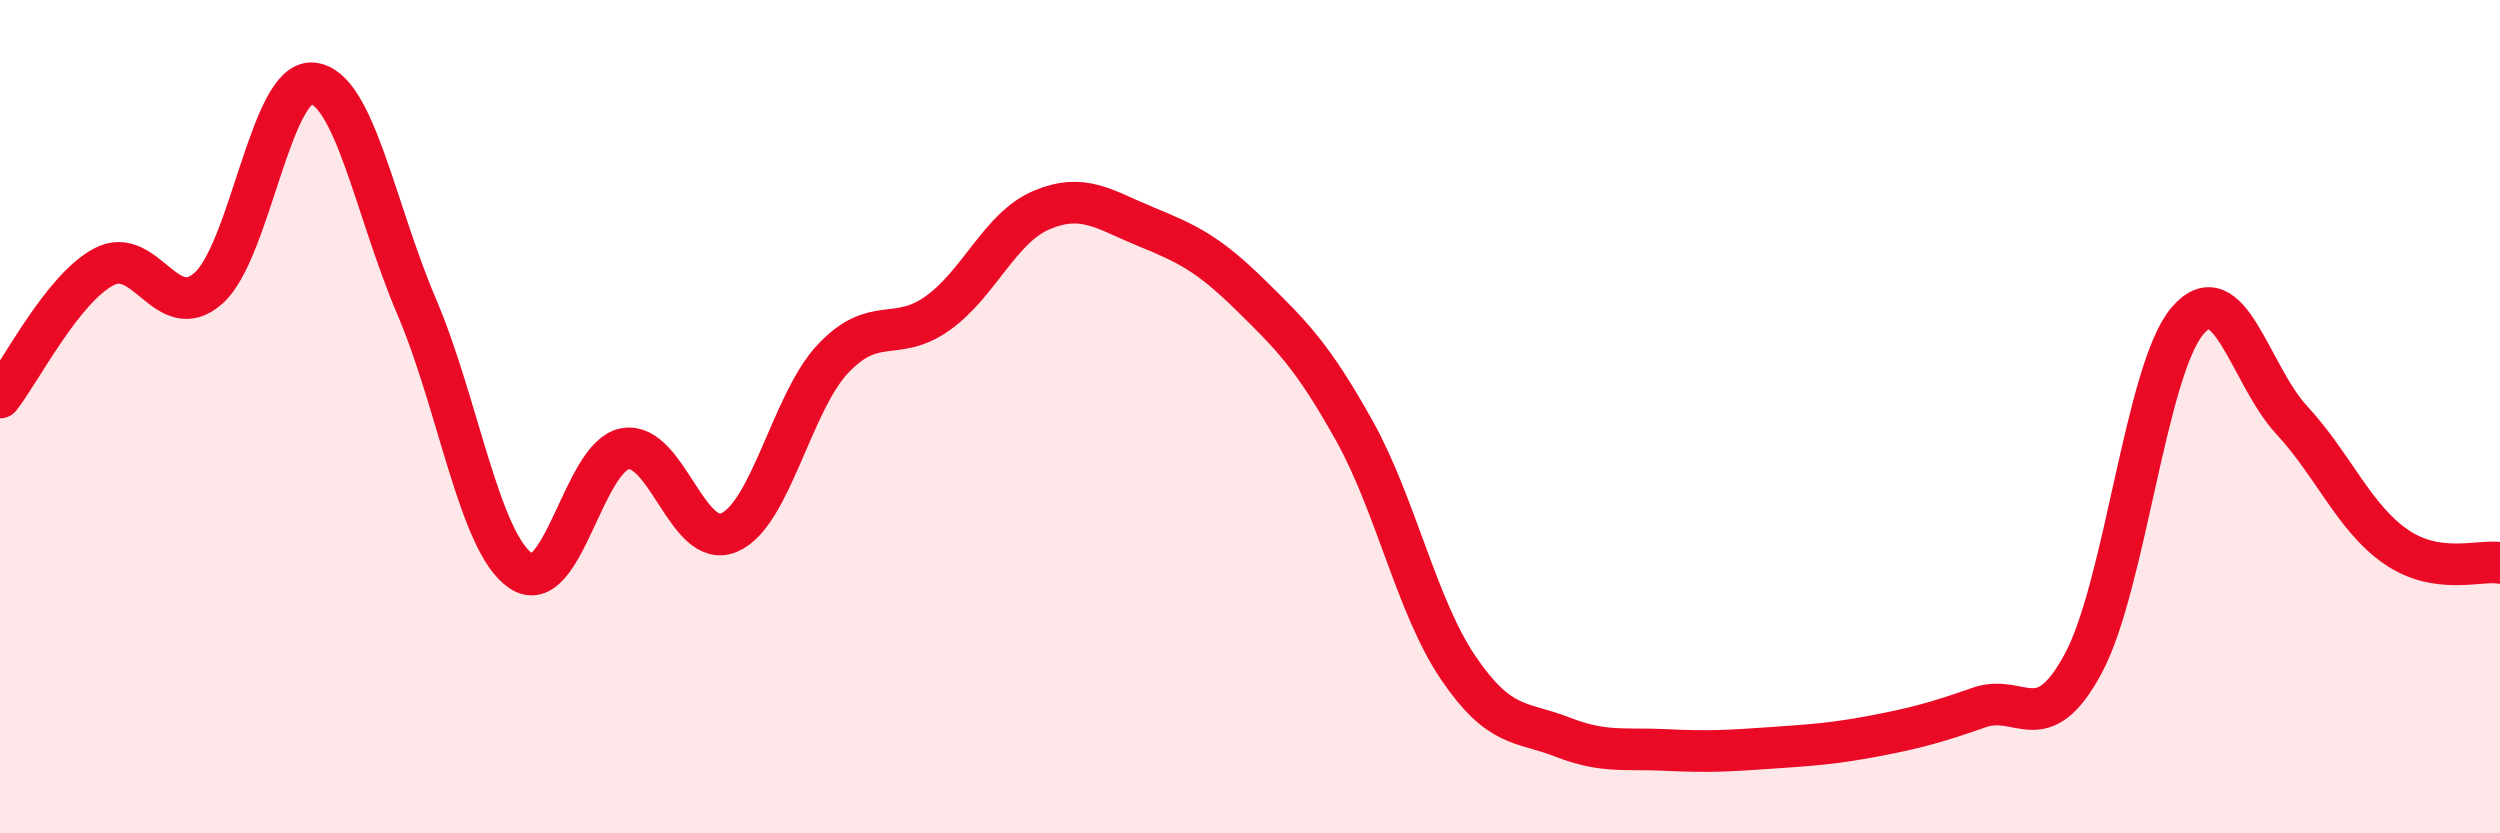 
    <svg width="60" height="20" viewBox="0 0 60 20" xmlns="http://www.w3.org/2000/svg">
      <path
        d="M 0,9.54 C 0.5,8.91 1.5,6.92 2.5,6.4 C 3.5,5.88 4,7.8 5,6.92 C 6,6.04 6.5,1.91 7.5,2 C 8.5,2.09 9,5.02 10,7.36 C 11,9.7 11.5,13.02 12.5,13.7 C 13.5,14.38 14,10.95 15,10.77 C 16,10.59 16.5,13.21 17.5,12.78 C 18.5,12.35 19,9.65 20,8.6 C 21,7.55 21.5,8.23 22.5,7.52 C 23.5,6.81 24,5.46 25,5.04 C 26,4.62 26.5,5.03 27.5,5.44 C 28.5,5.85 29,6.09 30,7.07 C 31,8.05 31.5,8.54 32.5,10.33 C 33.5,12.12 34,14.56 35,16.03 C 36,17.5 36.5,17.3 37.5,17.69 C 38.5,18.08 39,17.95 40,18 C 41,18.05 41.5,18.02 42.5,17.95 C 43.5,17.88 44,17.85 45,17.66 C 46,17.47 46.5,17.33 47.5,16.98 C 48.5,16.63 49,17.78 50,15.92 C 51,14.06 51.5,8.87 52.5,7.7 C 53.5,6.53 54,9 55,10.08 C 56,11.16 56.5,12.43 57.5,13.12 C 58.5,13.81 59.5,13.43 60,13.51L60 20L0 20Z"
        fill="#EB0A25"
        opacity="0.1"
        stroke-linecap="round"
        stroke-linejoin="round"
      />
      <path
        d="M 0,9.54 C 0.5,8.91 1.5,6.92 2.5,6.4 C 3.5,5.88 4,7.8 5,6.92 C 6,6.04 6.5,1.91 7.5,2 C 8.5,2.09 9,5.02 10,7.36 C 11,9.7 11.5,13.02 12.5,13.7 C 13.5,14.38 14,10.95 15,10.77 C 16,10.59 16.5,13.21 17.5,12.78 C 18.5,12.35 19,9.65 20,8.6 C 21,7.55 21.5,8.23 22.5,7.52 C 23.5,6.81 24,5.46 25,5.04 C 26,4.62 26.5,5.03 27.5,5.44 C 28.5,5.85 29,6.09 30,7.07 C 31,8.05 31.5,8.54 32.5,10.33 C 33.5,12.12 34,14.56 35,16.03 C 36,17.5 36.5,17.3 37.5,17.69 C 38.5,18.08 39,17.95 40,18 C 41,18.05 41.5,18.02 42.5,17.95 C 43.5,17.88 44,17.85 45,17.66 C 46,17.47 46.5,17.33 47.5,16.98 C 48.5,16.63 49,17.78 50,15.92 C 51,14.06 51.5,8.87 52.5,7.7 C 53.5,6.53 54,9 55,10.08 C 56,11.16 56.5,12.43 57.5,13.12 C 58.5,13.81 59.5,13.43 60,13.51"
        stroke="#EB0A25"
        stroke-width="1"
        fill="none"
        stroke-linecap="round"
        stroke-linejoin="round"
      />
    </svg>
  